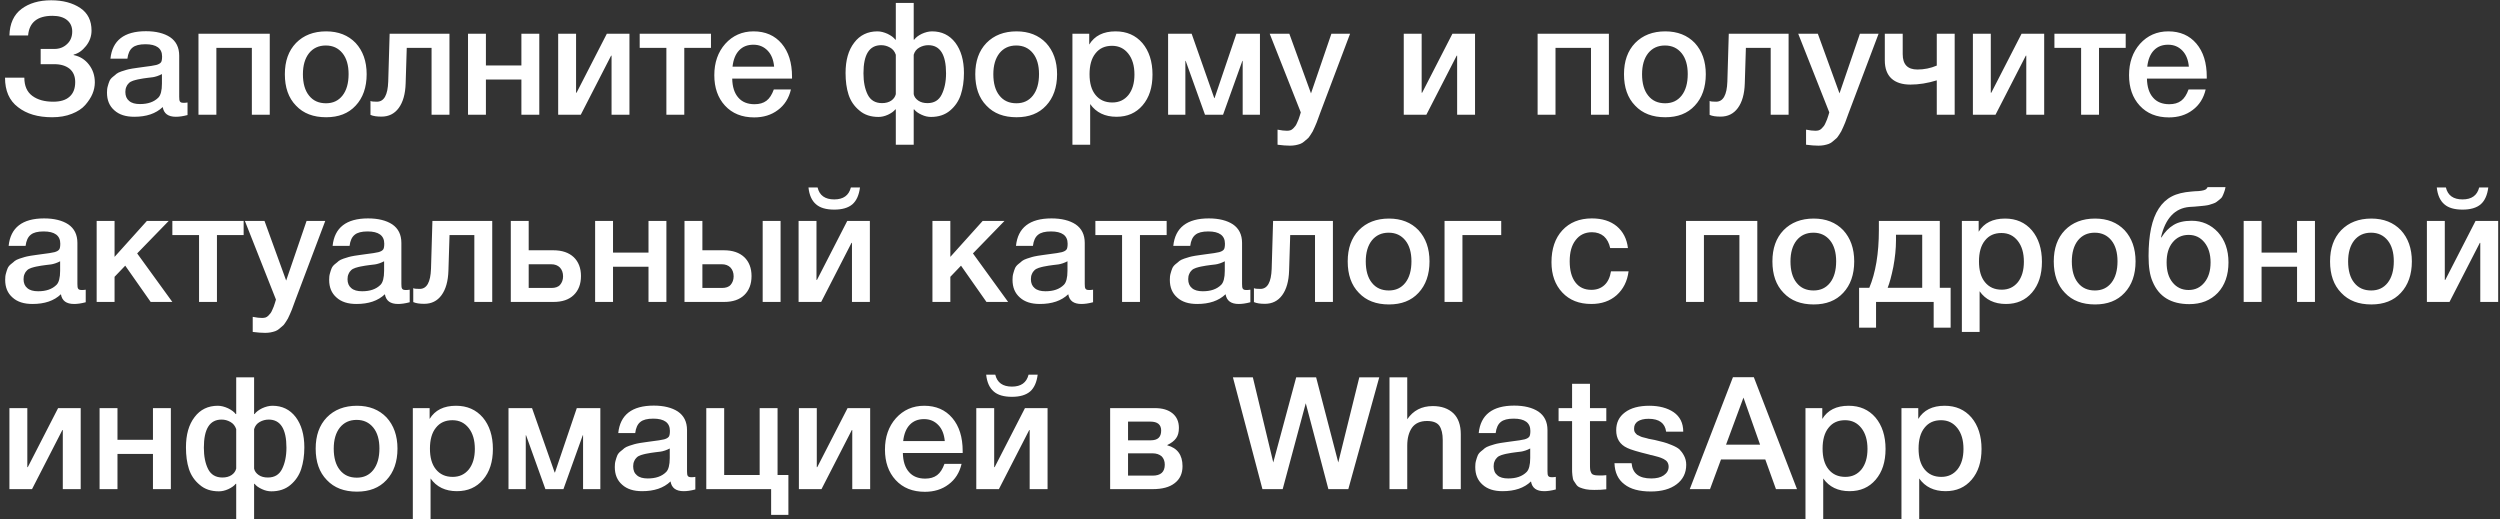 <?xml version="1.0" encoding="UTF-8"?> <svg xmlns="http://www.w3.org/2000/svg" width="414" height="86" viewBox="0 0 414 86" fill="none"><rect x="0" y="0" width="414" height="86" fill="#333333" stroke="none"/><path d="M15.704 13.644C15.704 14.268 15.574 14.918 15.314 15.542C15.054 16.166 14.638 16.79 14.118 17.388C13.598 17.986 12.844 18.48 11.908 18.844C10.946 19.234 9.854 19.416 8.632 19.416C6.292 19.416 4.42 18.87 2.99 17.752C1.534 16.66 0.832 15.022 0.832 12.864H4.03C4.03 14.216 4.472 15.23 5.356 15.88C6.24 16.53 7.384 16.842 8.814 16.842C9.984 16.842 10.894 16.582 11.518 16.01C12.142 15.464 12.454 14.658 12.454 13.592C12.454 12.63 12.142 11.902 11.518 11.382C10.894 10.888 10.062 10.628 8.996 10.628H6.734V8.106H8.996C9.828 8.106 10.53 7.846 11.102 7.3C11.674 6.78 11.96 6.078 11.96 5.22C11.96 4.414 11.674 3.79 11.102 3.322C10.53 2.854 9.724 2.62 8.684 2.62C6.188 2.62 4.836 3.712 4.654 5.87H1.56C1.612 3.894 2.288 2.438 3.562 1.476C4.81 0.54 6.448 0.046 8.476 0.046C10.426 0.046 12.038 0.488 13.286 1.32C14.534 2.152 15.158 3.4 15.158 5.064C15.158 6 14.846 6.858 14.248 7.612C13.624 8.392 12.948 8.86 12.194 9.042V9.12C13.234 9.328 14.066 9.848 14.716 10.68C15.366 11.512 15.704 12.5 15.704 13.644ZM18.289 9.718C18.601 6.702 20.551 5.168 24.165 5.168C25.829 5.168 27.181 5.506 28.169 6.156C29.157 6.832 29.677 7.846 29.677 9.224V16.036C29.677 16.426 29.703 16.686 29.807 16.816C29.911 16.972 30.093 17.024 30.379 17.024C30.587 17.024 30.795 17.024 31.055 16.972V19.052C30.275 19.26 29.651 19.338 29.131 19.338C27.857 19.338 27.129 18.818 26.947 17.726C25.803 18.818 24.243 19.338 22.241 19.338C20.837 19.338 19.745 19 18.939 18.272C18.107 17.544 17.717 16.582 17.717 15.334C17.717 14.97 17.743 14.606 17.847 14.268C17.925 13.956 18.029 13.67 18.133 13.41C18.237 13.176 18.419 12.942 18.679 12.734C18.939 12.526 19.147 12.37 19.303 12.214C19.459 12.084 19.745 11.954 20.109 11.824C20.473 11.72 20.759 11.616 20.941 11.564C21.123 11.512 21.435 11.434 21.903 11.356C22.345 11.304 22.631 11.252 22.787 11.226C22.943 11.2 23.255 11.148 23.723 11.096C24.763 10.966 25.491 10.862 25.881 10.758C26.245 10.654 26.505 10.524 26.661 10.316C26.765 10.186 26.843 9.874 26.843 9.354C26.843 8.002 25.907 7.326 24.087 7.326C23.099 7.326 22.397 7.508 21.955 7.872C21.487 8.236 21.201 8.86 21.097 9.718H18.289ZM26.817 12.266C26.583 12.396 26.323 12.5 26.037 12.604C25.725 12.708 25.491 12.76 25.309 12.786C25.127 12.812 24.841 12.838 24.451 12.89C24.061 12.942 23.801 12.994 23.697 12.994C23.333 13.046 23.047 13.098 22.839 13.15C22.631 13.202 22.371 13.254 22.059 13.358C21.747 13.462 21.513 13.592 21.357 13.748C21.201 13.904 21.045 14.086 20.941 14.346C20.811 14.606 20.759 14.892 20.759 15.23C20.759 15.88 20.967 16.374 21.383 16.712C21.799 17.076 22.397 17.232 23.177 17.232C24.477 17.232 25.491 16.894 26.219 16.166C26.609 15.776 26.817 14.996 26.817 13.852V12.266ZM35.831 19H32.867V5.584H44.671V19H41.707V7.924H35.831V19ZM54.01 5.194C56.038 5.194 57.676 5.844 58.898 7.118C60.094 8.418 60.718 10.134 60.718 12.292C60.718 14.476 60.094 16.218 58.898 17.492C57.702 18.792 56.064 19.416 54.01 19.416C51.904 19.416 50.24 18.792 49.018 17.492C47.77 16.218 47.172 14.476 47.172 12.292C47.172 10.134 47.77 8.418 49.018 7.118C50.266 5.844 51.93 5.194 54.01 5.194ZM53.958 7.534C52.762 7.534 51.852 7.976 51.176 8.808C50.5 9.666 50.162 10.836 50.162 12.292C50.162 13.8 50.5 14.996 51.176 15.828C51.852 16.686 52.788 17.102 53.984 17.102C55.128 17.102 56.038 16.686 56.714 15.828C57.39 14.97 57.728 13.774 57.728 12.266C57.728 10.81 57.39 9.64 56.714 8.808C56.038 7.976 55.128 7.534 53.958 7.534ZM74.43 19H71.466V7.924H67.358L67.176 13.8C67.124 15.568 66.734 16.92 66.032 17.882C65.33 18.844 64.368 19.312 63.172 19.312C62.418 19.312 61.82 19.234 61.352 19.026V16.712C61.508 16.816 61.872 16.842 62.418 16.842C63.588 16.842 64.212 15.75 64.29 13.514L64.524 5.584H74.43V19ZM80.467 19H77.503V5.584H80.467V10.836H86.343V5.584H89.307V19H86.343V13.176H80.467V19ZM96.177 19H92.433V5.584H95.397V15.36H95.475L100.493 5.584H104.237V19H101.273V9.224H101.195L96.177 19ZM117.737 7.924H113.317V19H110.353V7.924H105.933V5.584H117.737V7.924ZM130.978 14.814C130.64 16.27 129.912 17.414 128.82 18.22C127.728 19.052 126.402 19.442 124.894 19.442C122.866 19.442 121.254 18.792 120.058 17.492C118.862 16.192 118.29 14.502 118.29 12.448C118.29 10.368 118.888 8.626 120.11 7.248C121.332 5.896 122.892 5.194 124.79 5.194C126.74 5.194 128.3 5.87 129.444 7.222C130.588 8.574 131.16 10.394 131.16 12.708V13.02H121.254C121.28 14.372 121.618 15.438 122.268 16.166C122.892 16.894 123.802 17.258 124.946 17.258C125.752 17.258 126.402 17.076 126.922 16.686C127.442 16.296 127.832 15.672 128.144 14.814H130.978ZM128.196 11.044C128.092 9.926 127.754 9.042 127.13 8.392C126.506 7.742 125.726 7.404 124.764 7.404C123.776 7.404 122.996 7.716 122.398 8.34C121.8 8.964 121.436 9.874 121.306 11.044H128.196ZM159.63 12.084C159.63 13.436 159.448 14.632 159.11 15.672C158.772 16.712 158.174 17.596 157.342 18.298C156.484 19.026 155.418 19.364 154.17 19.364C153.676 19.364 153.156 19.26 152.61 19C152.038 18.74 151.648 18.454 151.388 18.116H151.31V23.966H148.346V18.116H148.268C148.008 18.454 147.592 18.74 147.046 19C146.474 19.26 145.954 19.364 145.486 19.364C144.212 19.364 143.146 19.026 142.314 18.298C141.456 17.596 140.858 16.712 140.52 15.672C140.182 14.632 140.026 13.436 140.026 12.084C140.026 9.978 140.494 8.314 141.456 7.066C142.392 5.818 143.692 5.194 145.304 5.194C145.85 5.194 146.422 5.35 146.994 5.61C147.566 5.896 148.008 6.208 148.268 6.572H148.346V0.488H151.31V6.572H151.388C151.648 6.208 152.064 5.896 152.636 5.61C153.208 5.35 153.78 5.194 154.352 5.194C155.964 5.194 157.238 5.818 158.2 7.066C159.136 8.314 159.63 9.978 159.63 12.084ZM156.666 12.136C156.666 9.042 155.678 7.482 153.728 7.482C153.208 7.482 152.714 7.612 152.246 7.872C151.778 8.132 151.466 8.522 151.31 9.068V15.594C151.388 16.01 151.648 16.374 152.064 16.66C152.48 16.946 152.974 17.076 153.598 17.076C154.69 17.076 155.47 16.608 155.938 15.672C156.406 14.736 156.666 13.566 156.666 12.136ZM148.346 15.594V9.068C148.164 8.522 147.852 8.132 147.384 7.872C146.916 7.612 146.448 7.482 145.928 7.482C143.952 7.482 142.99 9.042 142.99 12.136C142.99 13.566 143.224 14.736 143.692 15.672C144.16 16.608 144.966 17.076 146.058 17.076C146.656 17.076 147.176 16.946 147.592 16.66C148.008 16.374 148.242 16.01 148.346 15.594ZM168.344 5.194C170.372 5.194 172.01 5.844 173.232 7.118C174.428 8.418 175.052 10.134 175.052 12.292C175.052 14.476 174.428 16.218 173.232 17.492C172.036 18.792 170.398 19.416 168.344 19.416C166.238 19.416 164.574 18.792 163.352 17.492C162.104 16.218 161.506 14.476 161.506 12.292C161.506 10.134 162.104 8.418 163.352 7.118C164.6 5.844 166.264 5.194 168.344 5.194ZM168.292 7.534C167.096 7.534 166.186 7.976 165.51 8.808C164.834 9.666 164.496 10.836 164.496 12.292C164.496 13.8 164.834 14.996 165.51 15.828C166.186 16.686 167.122 17.102 168.318 17.102C169.462 17.102 170.372 16.686 171.048 15.828C171.724 14.97 172.062 13.774 172.062 12.266C172.062 10.81 171.724 9.64 171.048 8.808C170.372 7.976 169.462 7.534 168.292 7.534ZM180.376 5.584V7.378C181.26 5.922 182.716 5.194 184.744 5.194C186.59 5.194 188.072 5.844 189.19 7.144C190.282 8.444 190.854 10.186 190.854 12.344C190.854 14.476 190.308 16.166 189.216 17.44C188.124 18.714 186.694 19.338 184.9 19.338C182.976 19.338 181.52 18.636 180.532 17.232V23.966H177.594V5.584H180.376ZM184.146 7.586C182.976 7.586 182.066 8.002 181.416 8.834C180.74 9.666 180.428 10.836 180.428 12.292C180.428 13.748 180.74 14.892 181.416 15.724C182.092 16.556 183.002 16.972 184.198 16.972C185.316 16.972 186.2 16.556 186.876 15.724C187.526 14.892 187.864 13.774 187.864 12.344C187.864 10.888 187.526 9.744 186.85 8.886C186.174 8.028 185.29 7.586 184.146 7.586ZM196.297 19H193.437V5.584H197.337L201.081 16.244H201.133L204.747 5.584H208.647V19H205.787V10.082H205.735L202.537 19H199.547L196.349 10.082H196.297V19ZM223.574 5.584L218.608 18.74C218.556 18.87 218.452 19.13 218.322 19.52C218.166 19.91 218.088 20.17 218.036 20.3C217.984 20.456 217.88 20.69 217.724 21.028C217.568 21.392 217.464 21.626 217.386 21.756L216.996 22.38C216.814 22.666 216.658 22.874 216.502 22.978C216.346 23.108 216.164 23.264 215.956 23.446C215.748 23.628 215.514 23.758 215.306 23.836C215.072 23.914 214.812 23.992 214.526 24.044C214.24 24.096 213.928 24.122 213.616 24.122C213.044 24.122 212.368 24.07 211.562 23.966V21.47C212.186 21.6 212.706 21.652 213.122 21.652C213.33 21.652 213.512 21.626 213.694 21.574C213.85 21.522 214.006 21.418 214.162 21.262C214.292 21.106 214.422 20.976 214.526 20.846C214.63 20.716 214.708 20.534 214.812 20.3C214.916 20.066 214.994 19.884 215.046 19.754C215.098 19.624 215.15 19.416 215.254 19.13C215.332 18.87 215.384 18.688 215.41 18.61L210.262 5.584H213.512L217.1 15.464L220.48 5.584H223.574ZM236.206 19H232.462V5.584H235.426V15.36H235.504L240.522 5.584H244.266V19H241.302V9.224H241.224L236.206 19ZM257.592 19H254.628V5.584H266.432V19H263.468V7.924H257.592V19ZM275.772 5.194C277.8 5.194 279.438 5.844 280.66 7.118C281.856 8.418 282.48 10.134 282.48 12.292C282.48 14.476 281.856 16.218 280.66 17.492C279.464 18.792 277.826 19.416 275.772 19.416C273.666 19.416 272.002 18.792 270.78 17.492C269.532 16.218 268.934 14.476 268.934 12.292C268.934 10.134 269.532 8.418 270.78 7.118C272.028 5.844 273.692 5.194 275.772 5.194ZM275.72 7.534C274.524 7.534 273.614 7.976 272.938 8.808C272.262 9.666 271.924 10.836 271.924 12.292C271.924 13.8 272.262 14.996 272.938 15.828C273.614 16.686 274.55 17.102 275.746 17.102C276.89 17.102 277.8 16.686 278.476 15.828C279.152 14.97 279.49 13.774 279.49 12.266C279.49 10.81 279.152 9.64 278.476 8.808C277.8 7.976 276.89 7.534 275.72 7.534ZM296.191 19H293.227V7.924H289.119L288.937 13.8C288.885 15.568 288.495 16.92 287.793 17.882C287.091 18.844 286.129 19.312 284.933 19.312C284.179 19.312 283.581 19.234 283.113 19.026V16.712C283.269 16.816 283.633 16.842 284.179 16.842C285.349 16.842 285.973 15.75 286.051 13.514L286.285 5.584H296.191V19ZM311.095 5.584L306.129 18.74C306.077 18.87 305.973 19.13 305.843 19.52C305.687 19.91 305.609 20.17 305.557 20.3C305.505 20.456 305.401 20.69 305.245 21.028C305.089 21.392 304.985 21.626 304.907 21.756L304.517 22.38C304.335 22.666 304.179 22.874 304.023 22.978C303.867 23.108 303.685 23.264 303.477 23.446C303.269 23.628 303.035 23.758 302.827 23.836C302.593 23.914 302.333 23.992 302.047 24.044C301.761 24.096 301.449 24.122 301.137 24.122C300.565 24.122 299.889 24.07 299.083 23.966V21.47C299.707 21.6 300.227 21.652 300.643 21.652C300.851 21.652 301.033 21.626 301.215 21.574C301.371 21.522 301.527 21.418 301.683 21.262C301.813 21.106 301.943 20.976 302.047 20.846C302.151 20.716 302.229 20.534 302.333 20.3C302.437 20.066 302.515 19.884 302.567 19.754C302.619 19.624 302.671 19.416 302.775 19.13C302.853 18.87 302.905 18.688 302.931 18.61L297.783 5.584H301.033L304.621 15.464L308.001 5.584H311.095ZM320.73 13.306C319.222 13.774 317.766 14.008 316.362 14.008C315.009 14.008 313.944 13.67 313.216 12.994C312.488 12.318 312.124 11.304 312.124 10.004V5.584H315.088V8.964C315.088 10.68 315.894 11.512 317.532 11.512C318.624 11.512 319.69 11.304 320.73 10.862V5.584H323.694V19H320.73V13.306ZM330.456 19H326.712V5.584H329.676V15.36H329.754L334.772 5.584H338.516V19H335.552V9.224H335.474L330.456 19ZM352.016 7.924H347.596V19H344.632V7.924H340.212V5.584H352.016V7.924ZM365.258 14.814C364.92 16.27 364.192 17.414 363.1 18.22C362.008 19.052 360.682 19.442 359.174 19.442C357.146 19.442 355.534 18.792 354.338 17.492C353.142 16.192 352.57 14.502 352.57 12.448C352.57 10.368 353.168 8.626 354.39 7.248C355.612 5.896 357.172 5.194 359.07 5.194C361.02 5.194 362.58 5.87 363.724 7.222C364.868 8.574 365.44 10.394 365.44 12.708V13.02H355.534C355.56 14.372 355.898 15.438 356.548 16.166C357.172 16.894 358.082 17.258 359.226 17.258C360.032 17.258 360.682 17.076 361.202 16.686C361.722 16.296 362.112 15.672 362.424 14.814H365.258ZM362.476 11.044C362.372 9.926 362.034 9.042 361.41 8.392C360.786 7.742 360.006 7.404 359.044 7.404C358.056 7.404 357.276 7.716 356.678 8.34C356.08 8.964 355.716 9.874 355.586 11.044H362.476ZM1.43 40.718C1.742 37.702 3.692 36.168 7.306 36.168C8.97 36.168 10.322 36.506 11.31 37.156C12.298 37.832 12.818 38.846 12.818 40.224V47.036C12.818 47.426 12.844 47.686 12.948 47.816C13.052 47.972 13.234 48.024 13.52 48.024C13.728 48.024 13.936 48.024 14.196 47.972V50.052C13.416 50.26 12.792 50.338 12.272 50.338C10.998 50.338 10.27 49.818 10.088 48.726C8.944 49.818 7.384 50.338 5.382 50.338C3.978 50.338 2.886 50 2.08 49.272C1.248 48.544 0.858 47.582 0.858 46.334C0.858 45.97 0.884 45.606 0.988 45.268C1.066 44.956 1.17 44.67 1.274 44.41C1.378 44.176 1.56 43.942 1.82 43.734C2.08 43.526 2.288 43.37 2.444 43.214C2.6 43.084 2.886 42.954 3.25 42.824C3.614 42.72 3.9 42.616 4.082 42.564C4.264 42.512 4.576 42.434 5.044 42.356C5.486 42.304 5.772 42.252 5.928 42.226C6.084 42.2 6.396 42.148 6.864 42.096C7.904 41.966 8.632 41.862 9.022 41.758C9.386 41.654 9.646 41.524 9.802 41.316C9.906 41.186 9.984 40.874 9.984 40.354C9.984 39.002 9.048 38.326 7.228 38.326C6.24 38.326 5.538 38.508 5.096 38.872C4.628 39.236 4.342 39.86 4.238 40.718H1.43ZM9.958 43.266C9.724 43.396 9.464 43.5 9.178 43.604C8.866 43.708 8.632 43.76 8.45 43.786C8.268 43.812 7.982 43.838 7.592 43.89C7.202 43.942 6.942 43.994 6.838 43.994C6.474 44.046 6.188 44.098 5.98 44.15C5.772 44.202 5.512 44.254 5.2 44.358C4.888 44.462 4.654 44.592 4.498 44.748C4.342 44.904 4.186 45.086 4.082 45.346C3.952 45.606 3.9 45.892 3.9 46.23C3.9 46.88 4.108 47.374 4.524 47.712C4.94 48.076 5.538 48.232 6.318 48.232C7.618 48.232 8.632 47.894 9.36 47.166C9.75 46.776 9.958 45.996 9.958 44.852V43.266ZM28.539 50H24.951L20.739 43.994L18.971 45.84V50H16.007V36.584H18.971V42.538L24.327 36.584H27.941L22.715 41.966L28.539 50ZM40.346 38.924H35.926V50H32.962V38.924H28.542V36.584H40.346V38.924ZM53.863 36.584L48.897 49.74C48.845 49.87 48.741 50.13 48.611 50.52C48.455 50.91 48.377 51.17 48.325 51.3C48.273 51.456 48.169 51.69 48.013 52.028C47.857 52.392 47.753 52.626 47.675 52.756L47.285 53.38C47.103 53.666 46.947 53.874 46.791 53.978C46.635 54.108 46.453 54.264 46.245 54.446C46.037 54.628 45.803 54.758 45.595 54.836C45.361 54.914 45.101 54.992 44.815 55.044C44.529 55.096 44.217 55.122 43.905 55.122C43.333 55.122 42.657 55.07 41.851 54.966V52.47C42.475 52.6 42.995 52.652 43.411 52.652C43.619 52.652 43.801 52.626 43.983 52.574C44.139 52.522 44.295 52.418 44.451 52.262C44.581 52.106 44.711 51.976 44.815 51.846C44.919 51.716 44.997 51.534 45.101 51.3C45.205 51.066 45.283 50.884 45.335 50.754C45.387 50.624 45.439 50.416 45.543 50.13C45.621 49.87 45.673 49.688 45.699 49.61L40.551 36.584H43.801L47.389 46.464L50.769 36.584H53.863ZM55.08 40.718C55.392 37.702 57.342 36.168 60.956 36.168C62.62 36.168 63.972 36.506 64.96 37.156C65.948 37.832 66.468 38.846 66.468 40.224V47.036C66.468 47.426 66.494 47.686 66.598 47.816C66.702 47.972 66.884 48.024 67.17 48.024C67.378 48.024 67.586 48.024 67.846 47.972V50.052C67.066 50.26 66.442 50.338 65.922 50.338C64.648 50.338 63.92 49.818 63.738 48.726C62.594 49.818 61.034 50.338 59.032 50.338C57.628 50.338 56.536 50 55.73 49.272C54.898 48.544 54.508 47.582 54.508 46.334C54.508 45.97 54.534 45.606 54.638 45.268C54.716 44.956 54.82 44.67 54.924 44.41C55.028 44.176 55.21 43.942 55.47 43.734C55.73 43.526 55.938 43.37 56.094 43.214C56.25 43.084 56.536 42.954 56.9 42.824C57.264 42.72 57.55 42.616 57.732 42.564C57.914 42.512 58.226 42.434 58.694 42.356C59.136 42.304 59.422 42.252 59.578 42.226C59.734 42.2 60.046 42.148 60.514 42.096C61.554 41.966 62.282 41.862 62.672 41.758C63.036 41.654 63.296 41.524 63.452 41.316C63.556 41.186 63.634 40.874 63.634 40.354C63.634 39.002 62.698 38.326 60.878 38.326C59.89 38.326 59.188 38.508 58.746 38.872C58.278 39.236 57.992 39.86 57.888 40.718H55.08ZM63.608 43.266C63.374 43.396 63.114 43.5 62.828 43.604C62.516 43.708 62.282 43.76 62.1 43.786C61.918 43.812 61.632 43.838 61.242 43.89C60.852 43.942 60.592 43.994 60.488 43.994C60.124 44.046 59.838 44.098 59.63 44.15C59.422 44.202 59.162 44.254 58.85 44.358C58.538 44.462 58.304 44.592 58.148 44.748C57.992 44.904 57.836 45.086 57.732 45.346C57.602 45.606 57.55 45.892 57.55 46.23C57.55 46.88 57.758 47.374 58.174 47.712C58.59 48.076 59.188 48.232 59.968 48.232C61.268 48.232 62.282 47.894 63.01 47.166C63.4 46.776 63.608 45.996 63.608 44.852V43.266ZM81.514 50H78.55V38.924H74.442L74.26 44.8C74.208 46.568 73.818 47.92 73.116 48.882C72.414 49.844 71.452 50.312 70.256 50.312C69.502 50.312 68.904 50.234 68.436 50.026V47.712C68.592 47.816 68.956 47.842 69.502 47.842C70.672 47.842 71.296 46.75 71.374 44.514L71.608 36.584H81.514V50ZM96.209 45.71C96.209 47.062 95.793 48.102 95.013 48.856C94.207 49.636 93.089 50 91.659 50H84.587V36.584H87.551V41.446H91.633C93.089 41.446 94.207 41.836 95.013 42.59C95.793 43.344 96.209 44.384 96.209 45.71ZM93.245 45.762C93.245 45.164 93.063 44.67 92.725 44.306C92.361 43.942 91.893 43.76 91.269 43.76H87.551V47.686H91.321C91.945 47.686 92.439 47.53 92.751 47.166C93.063 46.802 93.245 46.334 93.245 45.762ZM101.516 50H98.552V36.584H101.516V41.836H107.392V36.584H110.356V50H107.392V44.176H101.516V50ZM126.3 36.584H129.264V50H126.3V36.584ZM124.454 45.71C124.454 47.062 124.038 48.102 123.258 48.856C122.452 49.636 121.334 50 119.904 50H113.352V36.584H116.316V41.446H119.878C121.334 41.446 122.452 41.836 123.258 42.59C124.038 43.344 124.454 44.384 124.454 45.71ZM121.49 45.762C121.49 45.164 121.308 44.67 120.97 44.306C120.606 43.942 120.138 43.76 119.514 43.76H116.316V47.686H119.566C120.19 47.686 120.684 47.53 120.996 47.166C121.308 46.802 121.49 46.334 121.49 45.762ZM142.412 31.046C142.256 32.294 141.84 33.23 141.164 33.828C140.462 34.426 139.448 34.712 138.148 34.712C136.822 34.712 135.808 34.426 135.132 33.828C134.43 33.23 134.014 32.294 133.884 31.046H135.392C135.704 32.372 136.64 33.022 138.148 33.022C139.656 33.022 140.566 32.372 140.904 31.046H142.412ZM135.99 50H132.246V36.584H135.21V46.36H135.288L140.306 36.584H144.05V50H141.086V40.224H141.008L135.99 50ZM166.944 50H163.356L159.144 43.994L157.376 45.84V50H154.412V36.584H157.376V42.538L162.732 36.584H166.346L161.12 41.966L166.944 50ZM168.246 40.718C168.558 37.702 170.508 36.168 174.122 36.168C175.786 36.168 177.138 36.506 178.126 37.156C179.114 37.832 179.634 38.846 179.634 40.224V47.036C179.634 47.426 179.66 47.686 179.764 47.816C179.868 47.972 180.05 48.024 180.336 48.024C180.544 48.024 180.752 48.024 181.012 47.972V50.052C180.232 50.26 179.608 50.338 179.088 50.338C177.814 50.338 177.086 49.818 176.904 48.726C175.76 49.818 174.2 50.338 172.198 50.338C170.794 50.338 169.702 50 168.896 49.272C168.064 48.544 167.674 47.582 167.674 46.334C167.674 45.97 167.7 45.606 167.804 45.268C167.882 44.956 167.986 44.67 168.09 44.41C168.194 44.176 168.376 43.942 168.636 43.734C168.896 43.526 169.104 43.37 169.26 43.214C169.416 43.084 169.702 42.954 170.066 42.824C170.43 42.72 170.716 42.616 170.898 42.564C171.08 42.512 171.392 42.434 171.86 42.356C172.302 42.304 172.588 42.252 172.744 42.226C172.9 42.2 173.212 42.148 173.68 42.096C174.72 41.966 175.448 41.862 175.838 41.758C176.202 41.654 176.462 41.524 176.618 41.316C176.722 41.186 176.8 40.874 176.8 40.354C176.8 39.002 175.864 38.326 174.044 38.326C173.056 38.326 172.354 38.508 171.912 38.872C171.444 39.236 171.158 39.86 171.054 40.718H168.246ZM176.774 43.266C176.54 43.396 176.28 43.5 175.994 43.604C175.682 43.708 175.448 43.76 175.266 43.786C175.084 43.812 174.798 43.838 174.408 43.89C174.018 43.942 173.758 43.994 173.654 43.994C173.29 44.046 173.004 44.098 172.796 44.15C172.588 44.202 172.328 44.254 172.016 44.358C171.704 44.462 171.47 44.592 171.314 44.748C171.158 44.904 171.002 45.086 170.898 45.346C170.768 45.606 170.716 45.892 170.716 46.23C170.716 46.88 170.924 47.374 171.34 47.712C171.756 48.076 172.354 48.232 173.134 48.232C174.434 48.232 175.448 47.894 176.176 47.166C176.566 46.776 176.774 45.996 176.774 44.852V43.266ZM193.198 38.924H188.778V50H185.814V38.924H181.394V36.584H193.198V38.924ZM194.297 40.718C194.609 37.702 196.559 36.168 200.173 36.168C201.837 36.168 203.189 36.506 204.177 37.156C205.165 37.832 205.685 38.846 205.685 40.224V47.036C205.685 47.426 205.711 47.686 205.815 47.816C205.919 47.972 206.101 48.024 206.387 48.024C206.595 48.024 206.803 48.024 207.063 47.972V50.052C206.283 50.26 205.659 50.338 205.139 50.338C203.865 50.338 203.137 49.818 202.955 48.726C201.811 49.818 200.251 50.338 198.249 50.338C196.845 50.338 195.753 50 194.947 49.272C194.115 48.544 193.725 47.582 193.725 46.334C193.725 45.97 193.751 45.606 193.855 45.268C193.933 44.956 194.037 44.67 194.141 44.41C194.245 44.176 194.427 43.942 194.687 43.734C194.947 43.526 195.155 43.37 195.311 43.214C195.467 43.084 195.753 42.954 196.117 42.824C196.481 42.72 196.767 42.616 196.949 42.564C197.131 42.512 197.443 42.434 197.911 42.356C198.353 42.304 198.639 42.252 198.795 42.226C198.951 42.2 199.263 42.148 199.731 42.096C200.771 41.966 201.499 41.862 201.889 41.758C202.253 41.654 202.513 41.524 202.669 41.316C202.773 41.186 202.851 40.874 202.851 40.354C202.851 39.002 201.915 38.326 200.095 38.326C199.107 38.326 198.405 38.508 197.963 38.872C197.495 39.236 197.209 39.86 197.105 40.718H194.297ZM202.825 43.266C202.591 43.396 202.331 43.5 202.045 43.604C201.733 43.708 201.499 43.76 201.317 43.786C201.135 43.812 200.849 43.838 200.459 43.89C200.069 43.942 199.809 43.994 199.705 43.994C199.341 44.046 199.055 44.098 198.847 44.15C198.639 44.202 198.379 44.254 198.067 44.358C197.755 44.462 197.521 44.592 197.365 44.748C197.209 44.904 197.053 45.086 196.949 45.346C196.819 45.606 196.767 45.892 196.767 46.23C196.767 46.88 196.975 47.374 197.391 47.712C197.807 48.076 198.405 48.232 199.185 48.232C200.485 48.232 201.499 47.894 202.227 47.166C202.617 46.776 202.825 45.996 202.825 44.852V43.266ZM220.73 50H217.766V38.924H213.658L213.476 44.8C213.424 46.568 213.034 47.92 212.332 48.882C211.63 49.844 210.668 50.312 209.472 50.312C208.718 50.312 208.12 50.234 207.652 50.026V47.712C207.808 47.816 208.172 47.842 208.718 47.842C209.888 47.842 210.512 46.75 210.59 44.514L210.824 36.584H220.73V50ZM230.018 36.194C232.046 36.194 233.684 36.844 234.906 38.118C236.102 39.418 236.726 41.134 236.726 43.292C236.726 45.476 236.102 47.218 234.906 48.492C233.71 49.792 232.072 50.416 230.018 50.416C227.912 50.416 226.248 49.792 225.026 48.492C223.778 47.218 223.18 45.476 223.18 43.292C223.18 41.134 223.778 39.418 225.026 38.118C226.274 36.844 227.938 36.194 230.018 36.194ZM229.966 38.534C228.77 38.534 227.86 38.976 227.184 39.808C226.508 40.666 226.17 41.836 226.17 43.292C226.17 44.8 226.508 45.996 227.184 46.828C227.86 47.686 228.796 48.102 229.992 48.102C231.136 48.102 232.046 47.686 232.722 46.828C233.398 45.97 233.736 44.774 233.736 43.266C233.736 41.81 233.398 40.64 232.722 39.808C232.046 38.976 231.136 38.534 229.966 38.534ZM248.602 38.924H242.18V50H239.216V36.584H248.602V38.924ZM269.691 44.93C269.483 46.594 268.807 47.894 267.715 48.882C266.597 49.87 265.193 50.338 263.529 50.338C261.501 50.338 259.915 49.714 258.719 48.44C257.523 47.166 256.925 45.502 256.925 43.422C256.925 41.212 257.523 39.444 258.719 38.144C259.915 36.844 261.553 36.168 263.607 36.168C265.323 36.168 266.701 36.61 267.741 37.468C268.781 38.352 269.405 39.548 269.587 41.082H266.649C266.467 40.25 266.129 39.6 265.609 39.132C265.089 38.69 264.413 38.456 263.633 38.456C262.489 38.456 261.579 38.898 260.929 39.756C260.253 40.614 259.941 41.784 259.941 43.266C259.941 44.774 260.253 45.918 260.877 46.75C261.501 47.582 262.385 47.998 263.529 47.998C264.413 47.998 265.115 47.738 265.687 47.218C266.259 46.698 266.623 45.918 266.779 44.93H269.691ZM282.17 50H279.206V36.584H291.01V50H288.046V38.924H282.17V50ZM300.35 36.194C302.378 36.194 304.016 36.844 305.238 38.118C306.434 39.418 307.058 41.134 307.058 43.292C307.058 45.476 306.434 47.218 305.238 48.492C304.042 49.792 302.404 50.416 300.35 50.416C298.244 50.416 296.58 49.792 295.358 48.492C294.11 47.218 293.512 45.476 293.512 43.292C293.512 41.134 294.11 39.418 295.358 38.118C296.606 36.844 298.27 36.194 300.35 36.194ZM300.298 38.534C299.102 38.534 298.192 38.976 297.516 39.808C296.84 40.666 296.502 41.836 296.502 43.292C296.502 44.8 296.84 45.996 297.516 46.828C298.192 47.686 299.128 48.102 300.324 48.102C301.468 48.102 302.378 47.686 303.054 46.828C303.73 45.97 304.068 44.774 304.068 43.266C304.068 41.81 303.73 40.64 303.054 39.808C302.378 38.976 301.468 38.534 300.298 38.534ZM323.024 54.264H320.216V50H310.674V54.264H307.866V47.66H309.556C310.596 45.19 311.142 41.992 311.142 38.092V36.584H321.23V47.66H323.024V54.264ZM318.318 47.66V38.872H313.976V39.782C313.976 41.186 313.82 42.668 313.534 44.202C313.222 45.736 312.91 46.88 312.598 47.66H318.318ZM327.667 36.584V38.378C328.551 36.922 330.007 36.194 332.035 36.194C333.881 36.194 335.363 36.844 336.481 38.144C337.573 39.444 338.145 41.186 338.145 43.344C338.145 45.476 337.599 47.166 336.507 48.44C335.415 49.714 333.985 50.338 332.191 50.338C330.267 50.338 328.811 49.636 327.823 48.232V54.966H324.885V36.584H327.667ZM331.437 38.586C330.267 38.586 329.357 39.002 328.707 39.834C328.031 40.666 327.719 41.836 327.719 43.292C327.719 44.748 328.031 45.892 328.707 46.724C329.383 47.556 330.293 47.972 331.489 47.972C332.607 47.972 333.491 47.556 334.167 46.724C334.817 45.892 335.155 44.774 335.155 43.344C335.155 41.888 334.817 40.744 334.141 39.886C333.465 39.028 332.581 38.586 331.437 38.586ZM346.942 36.194C348.97 36.194 350.608 36.844 351.83 38.118C353.026 39.418 353.65 41.134 353.65 43.292C353.65 45.476 353.026 47.218 351.83 48.492C350.634 49.792 348.996 50.416 346.942 50.416C344.836 50.416 343.172 49.792 341.95 48.492C340.702 47.218 340.104 45.476 340.104 43.292C340.104 41.134 340.702 39.418 341.95 38.118C343.198 36.844 344.862 36.194 346.942 36.194ZM346.89 38.534C345.694 38.534 344.784 38.976 344.108 39.808C343.432 40.666 343.094 41.836 343.094 43.292C343.094 44.8 343.432 45.996 344.108 46.828C344.784 47.686 345.72 48.102 346.916 48.102C348.06 48.102 348.97 47.686 349.646 46.828C350.322 45.97 350.66 44.774 350.66 43.266C350.66 41.81 350.322 40.64 349.646 39.808C348.97 38.976 348.06 38.534 346.89 38.534ZM369.036 43.448C369.036 45.554 368.438 47.244 367.268 48.492C366.072 49.74 364.512 50.364 362.562 50.364C359.546 50.364 357.518 49.142 356.478 46.646C356.01 45.606 355.802 44.202 355.802 42.408C355.802 38.898 356.348 36.272 357.492 34.53C358.064 33.646 358.792 32.97 359.65 32.528C360.482 32.086 361.574 31.826 362.874 31.722C363.03 31.722 363.238 31.696 363.498 31.67C363.758 31.67 363.966 31.644 364.07 31.644C364.174 31.644 364.33 31.618 364.512 31.592C364.694 31.566 364.824 31.54 364.902 31.514C364.98 31.488 365.084 31.462 365.188 31.41C365.292 31.358 365.37 31.306 365.422 31.228C365.474 31.176 365.526 31.098 365.578 30.994H368.542C368.49 31.306 368.412 31.592 368.308 31.852C368.204 32.112 368.126 32.346 368.022 32.528C367.918 32.736 367.762 32.892 367.554 33.048C367.346 33.204 367.19 33.334 367.06 33.438C366.93 33.542 366.722 33.646 366.462 33.724C366.176 33.828 365.968 33.88 365.812 33.932C365.656 33.984 365.396 34.01 365.058 34.062C364.694 34.114 364.434 34.14 364.278 34.14C364.122 34.166 363.836 34.192 363.42 34.218C363.004 34.244 362.718 34.27 362.562 34.27C360.17 34.478 358.584 36.142 357.856 39.314H357.934C358.506 38.404 359.156 37.728 359.936 37.26C360.69 36.792 361.704 36.558 362.952 36.558C364.668 36.558 366.124 37.208 367.294 38.456C368.438 39.73 369.036 41.394 369.036 43.448ZM366.072 43.448C366.072 42.096 365.734 40.978 365.058 40.146C364.382 39.314 363.524 38.898 362.432 38.898C361.34 38.898 360.456 39.314 359.78 40.146C359.104 40.978 358.792 42.07 358.792 43.448C358.792 44.852 359.104 45.944 359.78 46.776C360.456 47.608 361.34 48.024 362.432 48.024C363.524 48.024 364.382 47.608 365.058 46.776C365.734 45.944 366.072 44.852 366.072 43.448ZM374.516 50H371.552V36.584H374.516V41.836H380.392V36.584H383.356V50H380.392V44.176H374.516V50ZM392.696 36.194C394.724 36.194 396.362 36.844 397.584 38.118C398.78 39.418 399.404 41.134 399.404 43.292C399.404 45.476 398.78 47.218 397.584 48.492C396.388 49.792 394.75 50.416 392.696 50.416C390.59 50.416 388.926 49.792 387.704 48.492C386.456 47.218 385.858 45.476 385.858 43.292C385.858 41.134 386.456 39.418 387.704 38.118C388.952 36.844 390.616 36.194 392.696 36.194ZM392.644 38.534C391.448 38.534 390.538 38.976 389.862 39.808C389.186 40.666 388.848 41.836 388.848 43.292C388.848 44.8 389.186 45.996 389.862 46.828C390.538 47.686 391.474 48.102 392.67 48.102C393.814 48.102 394.724 47.686 395.4 46.828C396.076 45.97 396.414 44.774 396.414 43.266C396.414 41.81 396.076 40.64 395.4 39.808C394.724 38.976 393.814 38.534 392.644 38.534ZM412.06 31.046C411.904 32.294 411.488 33.23 410.812 33.828C410.11 34.426 409.096 34.712 407.796 34.712C406.47 34.712 405.456 34.426 404.78 33.828C404.078 33.23 403.662 32.294 403.532 31.046H405.04C405.352 32.372 406.288 33.022 407.796 33.022C409.304 33.022 410.214 32.372 410.552 31.046H412.06ZM405.638 50H401.894V36.584H404.858V46.36H404.936L409.954 36.584H413.698V50H410.734V40.224H410.656L405.638 50ZM5.304 81H1.56V67.584H4.524V77.36H4.602L9.62 67.584H13.364V81H10.4V71.224H10.322L5.304 81ZM19.454 81H16.49V67.584H19.454V72.836H25.33V67.584H28.294V81H25.33V75.176H19.454V81ZM50.399 74.084C50.399 75.436 50.217 76.632 49.879 77.672C49.541 78.712 48.943 79.596 48.111 80.298C47.253 81.026 46.187 81.364 44.939 81.364C44.445 81.364 43.925 81.26 43.379 81C42.807 80.74 42.417 80.454 42.157 80.116H42.079V85.966H39.115V80.116H39.037C38.777 80.454 38.361 80.74 37.815 81C37.243 81.26 36.723 81.364 36.255 81.364C34.981 81.364 33.915 81.026 33.083 80.298C32.225 79.596 31.627 78.712 31.289 77.672C30.951 76.632 30.795 75.436 30.795 74.084C30.795 71.978 31.263 70.314 32.225 69.066C33.161 67.818 34.461 67.194 36.073 67.194C36.619 67.194 37.191 67.35 37.763 67.61C38.335 67.896 38.777 68.208 39.037 68.572H39.115V62.488H42.079V68.572H42.157C42.417 68.208 42.833 67.896 43.405 67.61C43.977 67.35 44.549 67.194 45.121 67.194C46.733 67.194 48.007 67.818 48.969 69.066C49.905 70.314 50.399 71.978 50.399 74.084ZM47.435 74.136C47.435 71.042 46.447 69.482 44.497 69.482C43.977 69.482 43.483 69.612 43.015 69.872C42.547 70.132 42.235 70.522 42.079 71.068V77.594C42.157 78.01 42.417 78.374 42.833 78.66C43.249 78.946 43.743 79.076 44.367 79.076C45.459 79.076 46.239 78.608 46.707 77.672C47.175 76.736 47.435 75.566 47.435 74.136ZM39.115 77.594V71.068C38.933 70.522 38.621 70.132 38.153 69.872C37.685 69.612 37.217 69.482 36.697 69.482C34.721 69.482 33.759 71.042 33.759 74.136C33.759 75.566 33.993 76.736 34.461 77.672C34.929 78.608 35.735 79.076 36.827 79.076C37.425 79.076 37.945 78.946 38.361 78.66C38.777 78.374 39.011 78.01 39.115 77.594ZM59.114 67.194C61.142 67.194 62.78 67.844 64.002 69.118C65.198 70.418 65.822 72.134 65.822 74.292C65.822 76.476 65.198 78.218 64.002 79.492C62.806 80.792 61.168 81.416 59.114 81.416C57.008 81.416 55.344 80.792 54.122 79.492C52.874 78.218 52.276 76.476 52.276 74.292C52.276 72.134 52.874 70.418 54.122 69.118C55.37 67.844 57.034 67.194 59.114 67.194ZM59.062 69.534C57.866 69.534 56.956 69.976 56.28 70.808C55.604 71.666 55.266 72.836 55.266 74.292C55.266 75.8 55.604 76.996 56.28 77.828C56.956 78.686 57.892 79.102 59.088 79.102C60.232 79.102 61.142 78.686 61.818 77.828C62.494 76.97 62.832 75.774 62.832 74.266C62.832 72.81 62.494 71.64 61.818 70.808C61.142 69.976 60.232 69.534 59.062 69.534ZM71.146 67.584V69.378C72.03 67.922 73.486 67.194 75.514 67.194C77.36 67.194 78.842 67.844 79.96 69.144C81.052 70.444 81.624 72.186 81.624 74.344C81.624 76.476 81.078 78.166 79.986 79.44C78.894 80.714 77.464 81.338 75.67 81.338C73.746 81.338 72.29 80.636 71.302 79.232V85.966H68.364V67.584H71.146ZM74.916 69.586C73.746 69.586 72.836 70.002 72.186 70.834C71.51 71.666 71.198 72.836 71.198 74.292C71.198 75.748 71.51 76.892 72.186 77.724C72.862 78.556 73.772 78.972 74.968 78.972C76.086 78.972 76.97 78.556 77.646 77.724C78.296 76.892 78.634 75.774 78.634 74.344C78.634 72.888 78.296 71.744 77.62 70.886C76.944 70.028 76.06 69.586 74.916 69.586ZM87.067 81H84.207V67.584H88.106L91.85 78.244H91.903L95.516 67.584H99.416V81H96.556V72.082H96.504L93.306 81H90.317L87.118 72.082H87.067V81ZM102.383 71.718C102.695 68.702 104.645 67.168 108.259 67.168C109.923 67.168 111.275 67.506 112.263 68.156C113.251 68.832 113.771 69.846 113.771 71.224V78.036C113.771 78.426 113.797 78.686 113.901 78.816C114.005 78.972 114.187 79.024 114.473 79.024C114.681 79.024 114.889 79.024 115.149 78.972V81.052C114.369 81.26 113.745 81.338 113.225 81.338C111.951 81.338 111.223 80.818 111.041 79.726C109.897 80.818 108.337 81.338 106.335 81.338C104.931 81.338 103.839 81 103.033 80.272C102.201 79.544 101.811 78.582 101.811 77.334C101.811 76.97 101.837 76.606 101.941 76.268C102.019 75.956 102.123 75.67 102.227 75.41C102.331 75.176 102.513 74.942 102.773 74.734C103.033 74.526 103.241 74.37 103.397 74.214C103.553 74.084 103.839 73.954 104.203 73.824C104.567 73.72 104.853 73.616 105.035 73.564C105.217 73.512 105.529 73.434 105.997 73.356C106.439 73.304 106.725 73.252 106.881 73.226C107.037 73.2 107.349 73.148 107.817 73.096C108.857 72.966 109.585 72.862 109.975 72.758C110.339 72.654 110.599 72.524 110.755 72.316C110.859 72.186 110.937 71.874 110.937 71.354C110.937 70.002 110.001 69.326 108.181 69.326C107.193 69.326 106.491 69.508 106.049 69.872C105.581 70.236 105.295 70.86 105.191 71.718H102.383ZM110.911 74.266C110.677 74.396 110.417 74.5 110.131 74.604C109.819 74.708 109.585 74.76 109.403 74.786C109.221 74.812 108.935 74.838 108.545 74.89C108.155 74.942 107.895 74.994 107.791 74.994C107.427 75.046 107.141 75.098 106.933 75.15C106.725 75.202 106.465 75.254 106.153 75.358C105.841 75.462 105.607 75.592 105.451 75.748C105.295 75.904 105.139 76.086 105.035 76.346C104.905 76.606 104.853 76.892 104.853 77.23C104.853 77.88 105.061 78.374 105.477 78.712C105.893 79.076 106.491 79.232 107.271 79.232C108.571 79.232 109.585 78.894 110.313 78.166C110.703 77.776 110.911 76.996 110.911 75.852V74.266ZM128.764 78.66H130.558V85.264H127.698V81H116.96V67.584H119.924V78.66H125.8V67.584H128.764V78.66ZM136.04 81H132.296V67.584H135.26V77.36H135.338L140.356 67.584H144.1V81H141.136V71.224H141.058L136.04 81ZM159.238 76.814C158.9 78.27 158.172 79.414 157.08 80.22C155.988 81.052 154.662 81.442 153.154 81.442C151.126 81.442 149.514 80.792 148.318 79.492C147.122 78.192 146.55 76.502 146.55 74.448C146.55 72.368 147.148 70.626 148.37 69.248C149.592 67.896 151.152 67.194 153.05 67.194C155 67.194 156.56 67.87 157.704 69.222C158.848 70.574 159.42 72.394 159.42 74.708V75.02H149.514C149.54 76.372 149.878 77.438 150.528 78.166C151.152 78.894 152.062 79.258 153.206 79.258C154.012 79.258 154.662 79.076 155.182 78.686C155.702 78.296 156.092 77.672 156.404 76.814H159.238ZM156.456 73.044C156.352 71.926 156.014 71.042 155.39 70.392C154.766 69.742 153.986 69.404 153.024 69.404C152.036 69.404 151.256 69.716 150.658 70.34C150.06 70.964 149.696 71.874 149.566 73.044H156.456ZM171.839 62.046C171.683 63.294 171.267 64.23 170.591 64.828C169.889 65.426 168.875 65.712 167.575 65.712C166.249 65.712 165.235 65.426 164.559 64.828C163.857 64.23 163.441 63.294 163.311 62.046H164.819C165.131 63.372 166.067 64.022 167.575 64.022C169.083 64.022 169.993 63.372 170.331 62.046H171.839ZM165.417 81H161.673V67.584H164.637V77.36H164.715L169.733 67.584H173.477V81H170.513V71.224H170.435L165.417 81ZM195.825 77.204C195.825 78.426 195.383 79.362 194.525 80.012C193.667 80.688 192.445 81 190.885 81H183.839V67.584H191.249C192.497 67.584 193.459 67.87 194.161 68.442C194.863 69.014 195.227 69.82 195.227 70.86C195.227 71.588 195.071 72.16 194.759 72.576C194.447 73.018 193.953 73.382 193.303 73.694V73.746C194.967 74.188 195.825 75.332 195.825 77.204ZM190.885 75.072H186.803V78.764H190.885C192.211 78.764 192.887 78.166 192.887 76.944C192.887 76.372 192.705 75.904 192.367 75.566C192.003 75.254 191.509 75.072 190.885 75.072ZM190.495 69.82H186.803V72.914H190.573C191.717 72.914 192.289 72.394 192.289 71.302C192.289 70.314 191.691 69.82 190.495 69.82ZM204.171 62.488H207.473L210.853 76.58L214.649 62.488H217.951L221.617 76.58L225.101 62.488H228.403L223.281 81H219.979L216.235 66.778L212.413 81H209.059L204.171 62.488ZM233.04 62.488V69.43C234.028 67.974 235.432 67.246 237.278 67.246C238.734 67.246 239.852 67.662 240.684 68.442C241.49 69.222 241.906 70.392 241.906 71.9V81H238.916V72.862C238.916 71.848 238.734 71.068 238.37 70.522C238.006 70.002 237.33 69.716 236.316 69.716C235.172 69.716 234.34 70.106 233.82 70.834C233.3 71.588 233.04 72.576 233.04 73.798V81H230.102V62.488H233.04ZM244.875 71.718C245.187 68.702 247.137 67.168 250.751 67.168C252.415 67.168 253.767 67.506 254.755 68.156C255.743 68.832 256.263 69.846 256.263 71.224V78.036C256.263 78.426 256.289 78.686 256.393 78.816C256.497 78.972 256.679 79.024 256.965 79.024C257.173 79.024 257.381 79.024 257.641 78.972V81.052C256.861 81.26 256.237 81.338 255.717 81.338C254.443 81.338 253.715 80.818 253.533 79.726C252.389 80.818 250.829 81.338 248.827 81.338C247.423 81.338 246.331 81 245.525 80.272C244.693 79.544 244.303 78.582 244.303 77.334C244.303 76.97 244.329 76.606 244.433 76.268C244.511 75.956 244.615 75.67 244.719 75.41C244.823 75.176 245.005 74.942 245.265 74.734C245.525 74.526 245.733 74.37 245.889 74.214C246.045 74.084 246.331 73.954 246.695 73.824C247.059 73.72 247.345 73.616 247.527 73.564C247.709 73.512 248.021 73.434 248.489 73.356C248.931 73.304 249.217 73.252 249.373 73.226C249.529 73.2 249.841 73.148 250.309 73.096C251.349 72.966 252.077 72.862 252.467 72.758C252.831 72.654 253.091 72.524 253.247 72.316C253.351 72.186 253.429 71.874 253.429 71.354C253.429 70.002 252.493 69.326 250.673 69.326C249.685 69.326 248.983 69.508 248.541 69.872C248.073 70.236 247.787 70.86 247.683 71.718H244.875ZM253.403 74.266C253.169 74.396 252.909 74.5 252.623 74.604C252.311 74.708 252.077 74.76 251.895 74.786C251.713 74.812 251.427 74.838 251.037 74.89C250.647 74.942 250.387 74.994 250.283 74.994C249.919 75.046 249.633 75.098 249.425 75.15C249.217 75.202 248.957 75.254 248.645 75.358C248.333 75.462 248.099 75.592 247.943 75.748C247.787 75.904 247.631 76.086 247.527 76.346C247.397 76.606 247.345 76.892 247.345 77.23C247.345 77.88 247.553 78.374 247.969 78.712C248.385 79.076 248.983 79.232 249.763 79.232C251.063 79.232 252.077 78.894 252.805 78.166C253.195 77.776 253.403 76.996 253.403 75.852V74.266ZM266.005 67.584V69.742H263.301V76.814C263.301 77.23 263.301 77.542 263.327 77.698C263.327 77.854 263.379 78.036 263.483 78.244C263.561 78.452 263.717 78.582 263.925 78.634C264.133 78.712 264.445 78.738 264.835 78.738C265.303 78.738 265.693 78.738 266.005 78.686V81.026C265.407 81.104 264.731 81.13 264.003 81.13C263.483 81.13 263.015 81.104 262.625 81.026C262.235 80.948 261.923 80.844 261.663 80.74C261.403 80.636 261.169 80.48 261.013 80.22C260.831 79.96 260.701 79.752 260.597 79.596C260.493 79.44 260.441 79.128 260.389 78.712C260.337 78.296 260.337 77.984 260.337 77.776V76.632V76.476V76.32V76.138V69.742H258.101V67.584H260.337V63.554H263.301V67.584H266.005ZM278.745 71.484H275.911C275.729 70.08 274.767 69.352 272.999 69.352C272.219 69.352 271.647 69.508 271.231 69.768C270.815 70.054 270.607 70.444 270.607 70.912C270.607 71.068 270.607 71.224 270.633 71.328C270.659 71.458 270.711 71.562 270.789 71.666C270.867 71.77 270.945 71.848 270.997 71.9C271.049 71.978 271.179 72.056 271.335 72.108C271.491 72.186 271.595 72.238 271.699 72.29C271.803 72.342 271.959 72.394 272.193 72.446C272.401 72.498 272.583 72.55 272.713 72.576C272.843 72.628 273.051 72.68 273.363 72.732C273.649 72.784 273.883 72.836 274.039 72.862C274.715 73.018 275.183 73.148 275.495 73.226C275.807 73.304 276.249 73.46 276.821 73.694C277.393 73.928 277.835 74.162 278.121 74.422C278.381 74.682 278.641 75.02 278.875 75.462C279.109 75.904 279.239 76.398 279.239 76.97C279.239 78.322 278.693 79.414 277.653 80.194C276.587 81 275.157 81.39 273.389 81.39C271.465 81.39 270.009 81 268.995 80.194C267.955 79.414 267.409 78.244 267.357 76.71H270.191C270.347 78.4 271.413 79.232 273.441 79.232C274.299 79.232 275.001 79.076 275.521 78.712C276.041 78.348 276.327 77.88 276.327 77.282C276.327 76.996 276.249 76.736 276.119 76.528C275.989 76.32 275.781 76.164 275.495 76.008C275.183 75.852 274.897 75.748 274.637 75.67C274.377 75.592 274.013 75.488 273.571 75.384L273.415 75.358C273.363 75.358 273.337 75.332 273.285 75.332C273.233 75.332 273.181 75.306 273.129 75.28C271.205 74.812 270.009 74.448 269.489 74.188C268.241 73.616 267.643 72.628 267.643 71.25C267.643 70.002 268.111 69.014 269.099 68.286C270.061 67.558 271.413 67.194 273.129 67.194C274.767 67.194 276.119 67.558 277.159 68.26C278.199 68.988 278.745 70.054 278.745 71.484ZM290.433 62.462L297.583 81H294.099L292.331 76.086H284.999L283.179 81H279.825L286.975 62.462H290.433ZM291.473 73.642L288.717 65.842L285.831 73.642H291.473ZM301.769 67.584V69.378C302.653 67.922 304.109 67.194 306.137 67.194C307.983 67.194 309.465 67.844 310.583 69.144C311.675 70.444 312.247 72.186 312.247 74.344C312.247 76.476 311.701 78.166 310.609 79.44C309.517 80.714 308.087 81.338 306.293 81.338C304.369 81.338 302.913 80.636 301.925 79.232V85.966H298.987V67.584H301.769ZM305.539 69.586C304.369 69.586 303.459 70.002 302.809 70.834C302.133 71.666 301.821 72.836 301.821 74.292C301.821 75.748 302.133 76.892 302.809 77.724C303.485 78.556 304.395 78.972 305.591 78.972C306.709 78.972 307.593 78.556 308.269 77.724C308.919 76.892 309.257 75.774 309.257 74.344C309.257 72.888 308.919 71.744 308.243 70.886C307.567 70.028 306.683 69.586 305.539 69.586ZM317.664 67.584V69.378C318.548 67.922 320.004 67.194 322.032 67.194C323.878 67.194 325.36 67.844 326.478 69.144C327.57 70.444 328.142 72.186 328.142 74.344C328.142 76.476 327.596 78.166 326.504 79.44C325.412 80.714 323.982 81.338 322.188 81.338C320.264 81.338 318.808 80.636 317.82 79.232V85.966H314.882V67.584H317.664ZM321.434 69.586C320.264 69.586 319.354 70.002 318.704 70.834C318.028 71.666 317.716 72.836 317.716 74.292C317.716 75.748 318.028 76.892 318.704 77.724C319.38 78.556 320.29 78.972 321.486 78.972C322.604 78.972 323.488 78.556 324.164 77.724C324.814 76.892 325.152 75.774 325.152 74.344C325.152 72.888 324.814 71.744 324.138 70.886C323.462 70.028 322.578 69.586 321.434 69.586Z" fill="white"></path></svg> 
